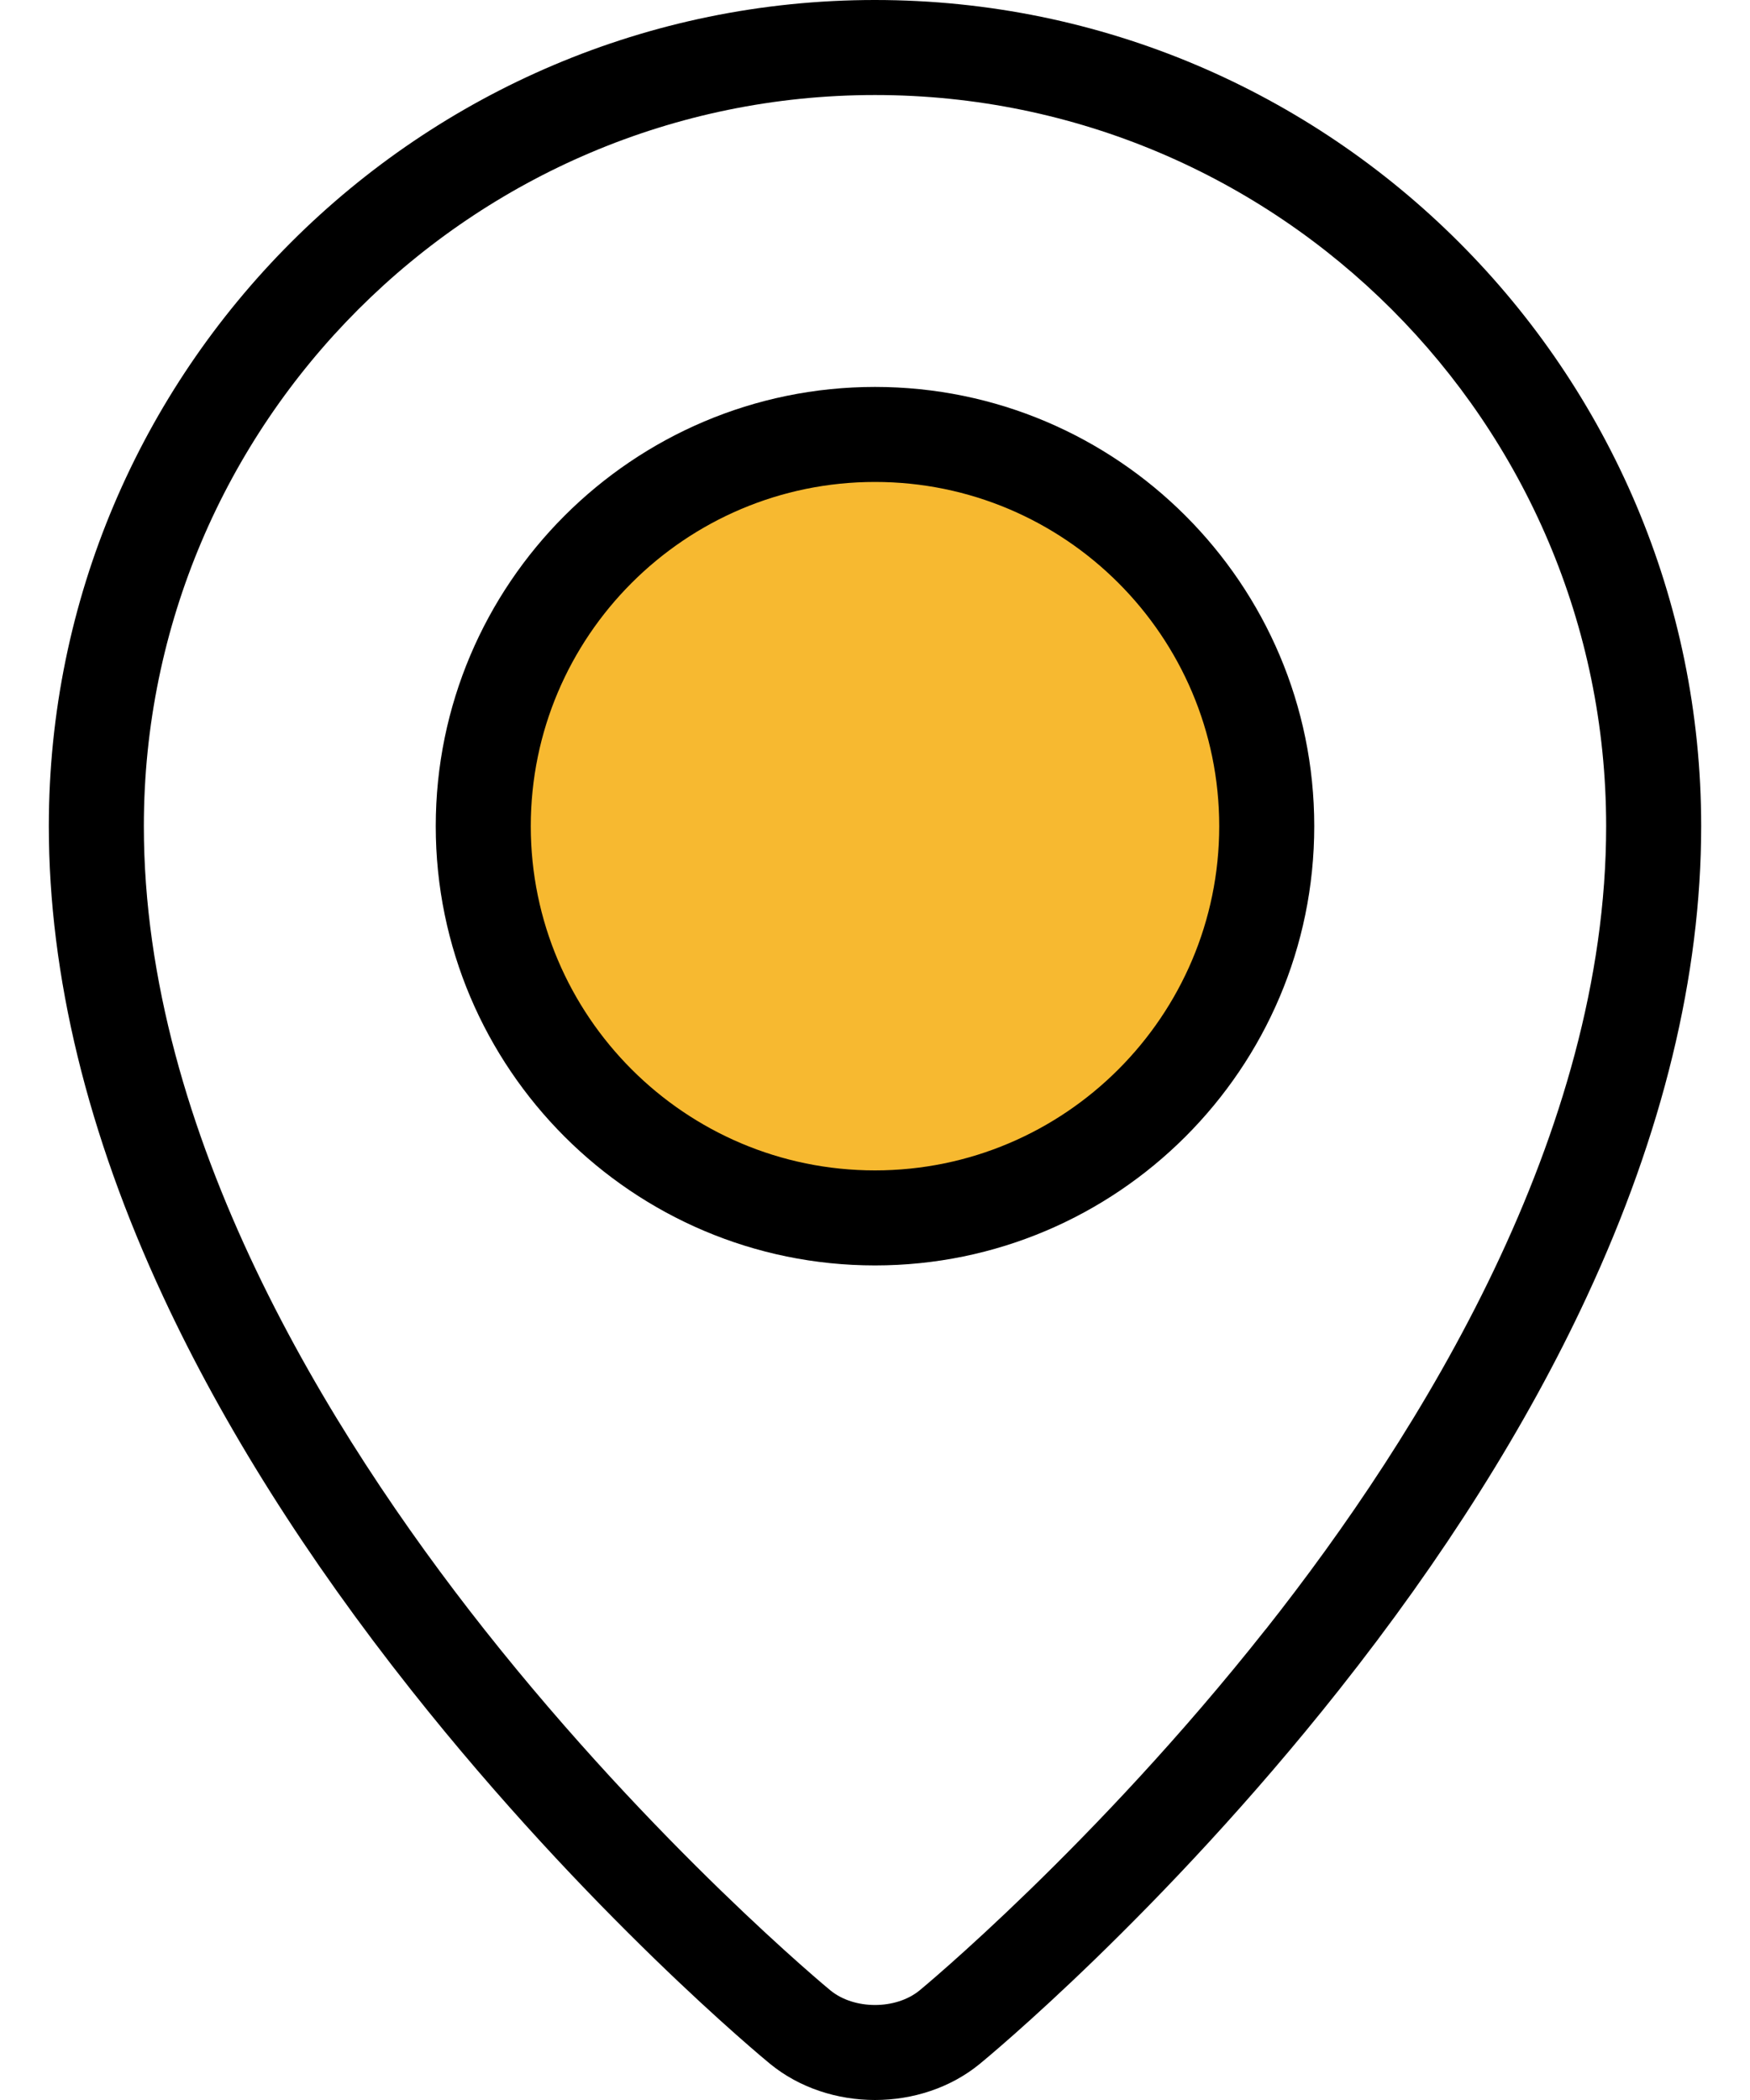 <svg width="20" height="24" viewBox="0 0 20 24" fill="none" xmlns="http://www.w3.org/2000/svg">
<g clip-path="url(#clip0_197_11080)">
<path d="M10 13.918C7.531 13.918 5.523 11.91 5.523 9.441C5.523 6.973 7.532 4.964 10 4.964C12.468 4.964 14.477 6.973 14.477 9.441C14.477 11.91 12.468 13.918 10 13.918Z" fill="#F7B930"/>
<path d="M10 -1.95313e-05C4.794 -1.95313e-05 0.558 4.236 0.558 9.442C0.558 11.146 0.998 12.957 1.866 14.821C2.551 16.294 3.504 17.805 4.698 19.313C6.722 21.87 8.717 23.518 8.801 23.587C9.137 23.862 9.569 24 10 24C10.431 24 10.863 23.862 11.199 23.586C11.283 23.517 13.279 21.87 15.303 19.313C16.497 17.805 17.45 16.293 18.134 14.821C19.002 12.956 19.442 11.146 19.442 9.441C19.442 4.235 15.207 -0 10 -0V-1.95313e-05ZM14.464 18.622C12.512 21.092 10.53 22.731 10.51 22.747C10.238 22.97 9.762 22.97 9.49 22.747C9.47 22.731 7.487 21.092 5.535 18.622C3.76 16.376 1.644 12.96 1.644 9.442C1.644 4.835 5.393 1.086 10 1.086C14.607 1.086 18.356 4.835 18.356 9.442C18.356 12.96 16.24 16.376 14.465 18.622H14.464Z" fill="black"/>
<path d="M10 4.422C7.232 4.422 4.98 6.674 4.98 9.442C4.98 12.21 7.232 14.462 10 14.462C12.768 14.462 15.02 12.21 15.02 9.442C15.02 6.674 12.768 4.422 10 4.422ZM10 13.376C7.831 13.376 6.066 11.611 6.066 9.442C6.066 7.272 7.831 5.508 10 5.508C12.17 5.508 13.934 7.272 13.934 9.442C13.934 11.611 12.17 13.376 10 13.376Z" fill="black"/>
</g>
<defs>
<clipPath id="clip0_197_11080">
<rect width="18.884" height="24" fill="white" transform="translate(0.558)"/>
</clipPath>
</defs>
</svg>
